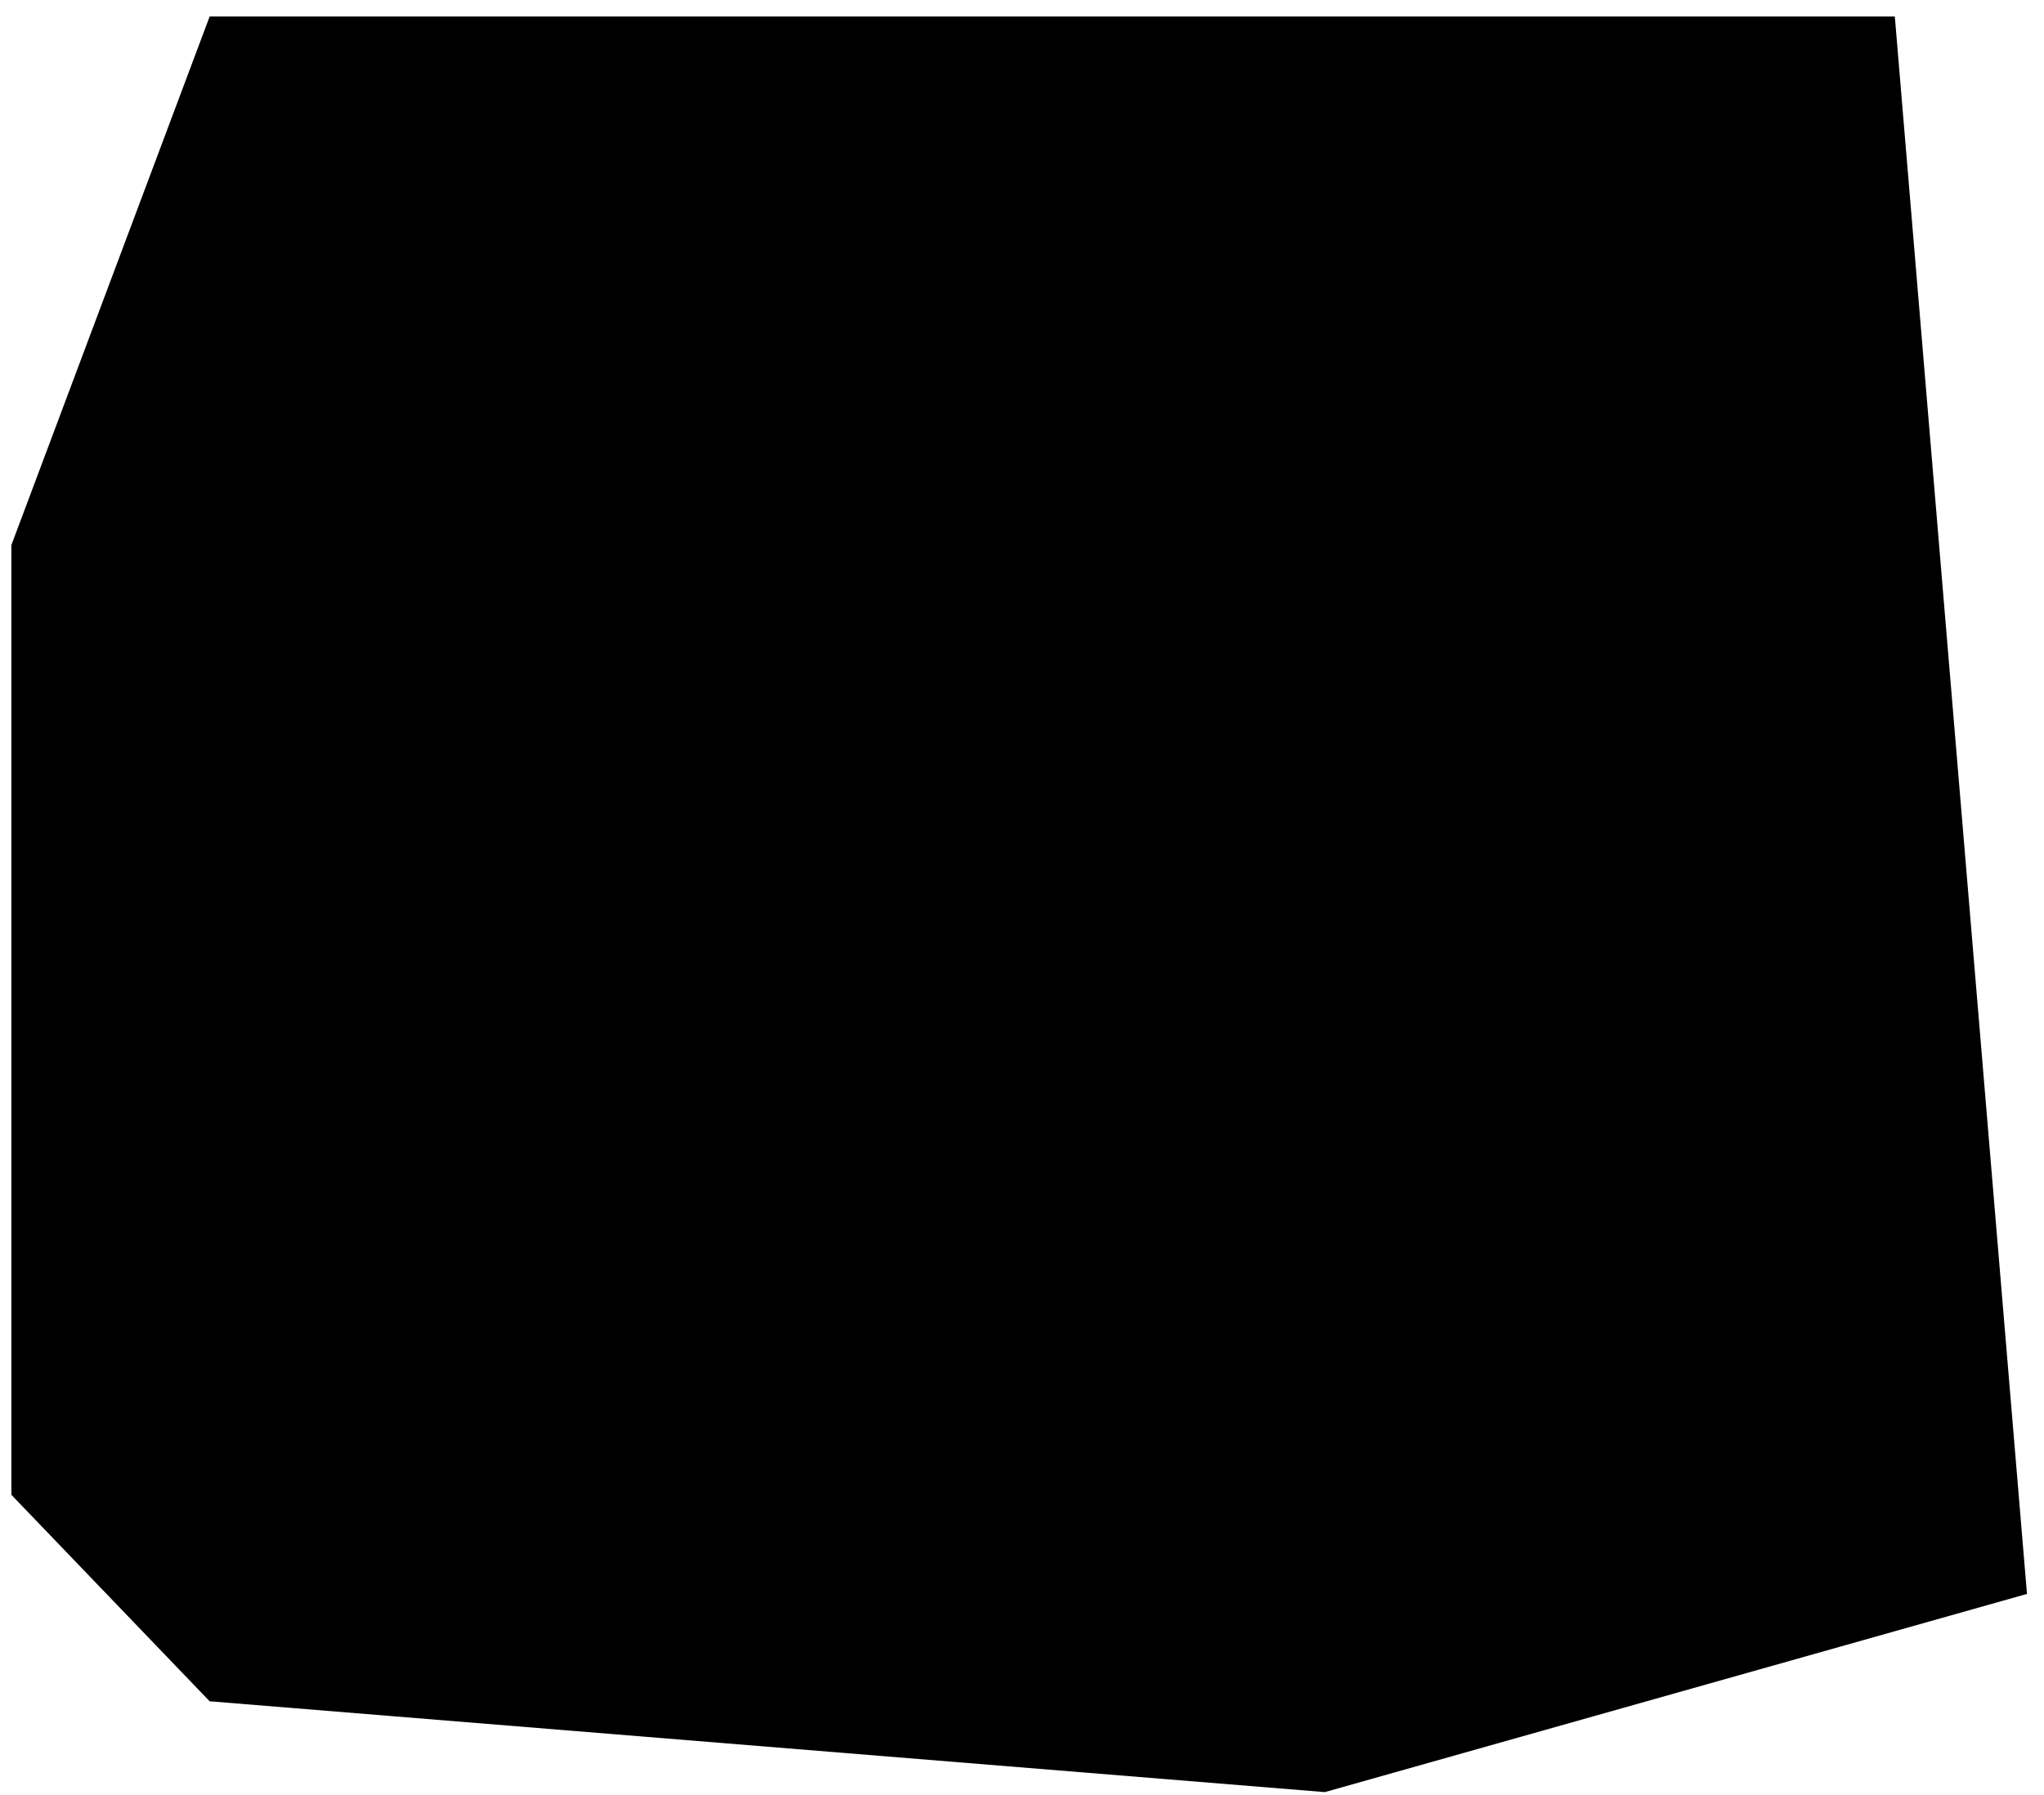 <svg xmlns="http://www.w3.org/2000/svg" width="74" height="65" viewBox="0 0 74 65" fill="none"><path d="M0.412 19.738L7.59 0.598L68.599 0.598L73.384 57.72L47.964 64.897L7.59 61.608L0.412 54.131V19.738Z" fill="#FFA4EA" style="fill:#FFA4EA;fill:color(display-p3 1 0.643 0.918);fill-opacity:1;"/><g clip-path="url(#clip0_540_3384)"><path d="M16.141 40.592C16.141 41.204 16.384 41.791 16.817 42.224C17.249 42.656 17.836 42.9 18.448 42.9C19.061 42.9 19.648 42.656 20.081 42.224C20.513 41.791 20.756 41.204 20.756 40.592C20.756 39.98 20.513 39.392 20.081 38.96C19.648 38.527 19.061 38.284 18.448 38.284C17.836 38.284 17.249 38.527 16.817 38.96C16.384 39.392 16.141 39.98 16.141 40.592Z" fill="#141415" style="fill:#141415;fill:color(display-p3 0.077 0.08 0.081);fill-opacity:1;"/><path d="M29.987 43.476C30.447 43.476 30.887 43.294 31.211 42.969C31.536 42.645 31.718 42.204 31.718 41.745C31.718 41.286 31.536 40.846 31.211 40.521C30.887 40.197 30.447 40.014 29.987 40.014C29.222 40.014 28.488 39.711 27.948 39.169C27.406 38.628 27.102 37.895 27.102 37.13V34.822C27.102 34.056 27.406 33.323 27.948 32.782C28.488 32.241 29.222 31.937 29.987 31.937C30.447 31.937 30.887 31.754 31.211 31.43C31.536 31.105 31.718 30.665 31.718 30.206C31.718 29.747 31.536 29.306 31.211 28.982C30.887 28.657 30.447 28.475 29.987 28.475C28.304 28.475 26.69 29.143 25.5 30.334C24.309 31.524 23.641 33.138 23.641 34.822V37.13C23.641 38.813 24.309 40.427 25.5 41.617C26.089 42.207 26.789 42.674 27.559 42.993C28.329 43.312 29.154 43.476 29.987 43.476Z" fill="#141415" style="fill:#141415;fill:color(display-p3 0.077 0.08 0.081);fill-opacity:1;"/><path d="M38.066 43.476C39.136 43.47 40.159 43.043 40.915 42.287C41.672 41.531 42.099 40.507 42.105 39.438V32.514C42.105 31.442 41.679 30.415 40.922 29.658C40.165 28.9 39.137 28.475 38.066 28.475C36.995 28.475 35.968 28.9 35.21 29.658C34.453 30.415 34.027 31.442 34.027 32.514V39.438C34.027 40.509 34.453 41.536 35.21 42.293C35.968 43.051 36.995 43.476 38.066 43.476ZM37.489 32.514C37.489 32.361 37.55 32.214 37.658 32.106C37.766 31.997 37.913 31.937 38.066 31.937C38.219 31.937 38.366 31.997 38.474 32.106C38.582 32.214 38.643 32.361 38.643 32.514V39.438C38.643 40.084 37.489 40.084 37.489 39.438V32.514Z" fill="#141415" style="fill:#141415;fill:color(display-p3 0.077 0.08 0.081);fill-opacity:1;"/><path d="M46.144 43.477C46.601 43.471 47.038 43.286 47.361 42.963C47.685 42.639 47.869 42.203 47.875 41.745V36.945C47.865 36.923 47.859 36.9 47.859 36.876C47.859 36.852 47.865 36.828 47.875 36.807C47.875 36.807 47.99 36.807 48.037 36.807C48.203 37.045 48.423 37.239 48.681 37.373C48.938 37.508 49.224 37.578 49.514 37.578C49.804 37.578 50.09 37.508 50.347 37.373C50.604 37.239 50.825 37.045 50.991 36.807H51.152C51.163 36.828 51.168 36.852 51.168 36.876C51.168 36.9 51.163 36.923 51.152 36.945V41.745C51.152 42.205 51.335 42.645 51.659 42.969C51.984 43.294 52.424 43.477 52.883 43.477C53.342 43.477 53.783 43.294 54.107 42.969C54.432 42.645 54.614 42.205 54.614 41.745V30.206C54.617 29.828 54.493 29.459 54.264 29.158C54.034 28.857 53.711 28.641 53.345 28.544C52.983 28.444 52.598 28.463 52.248 28.601C51.898 28.738 51.603 28.986 51.406 29.306L49.906 31.775C49.864 31.869 49.796 31.948 49.71 32.004C49.624 32.06 49.524 32.09 49.421 32.09C49.319 32.09 49.218 32.06 49.133 32.004C49.047 31.948 48.978 31.869 48.937 31.775L47.437 29.306C47.24 28.986 46.944 28.738 46.595 28.601C46.245 28.463 45.86 28.444 45.498 28.544C45.132 28.641 44.809 28.857 44.579 29.158C44.349 29.459 44.226 29.828 44.229 30.206V41.745C44.231 41.988 44.283 42.228 44.383 42.449C44.482 42.67 44.627 42.869 44.806 43.031C44.987 43.194 45.198 43.318 45.429 43.394C45.659 43.471 45.903 43.499 46.144 43.477Z" fill="#141415" style="fill:#141415;fill:color(display-p3 0.077 0.08 0.081);fill-opacity:1;"/><path d="M63.337 15.781C63.337 13.945 62.608 12.184 61.309 10.886C60.011 9.587 58.25 8.858 56.413 8.858H14.871C13.035 8.858 11.274 9.587 9.975 10.886C8.677 12.184 7.947 13.945 7.947 15.781L7.947 49.246C7.947 51.083 8.677 52.844 9.975 54.142C11.274 55.441 13.035 56.17 14.871 56.17H56.413C58.25 56.17 60.011 55.441 61.309 54.142C62.608 52.844 63.337 51.083 63.337 49.246V15.781ZM30.219 13.473C30.426 13.139 30.715 12.864 31.058 12.673C31.401 12.482 31.788 12.381 32.18 12.381C32.573 12.381 32.96 12.482 33.303 12.673C33.646 12.864 33.935 13.139 34.142 13.473C34.367 13.816 34.487 14.217 34.487 14.627C34.487 15.038 34.367 15.439 34.142 15.781C33.935 16.115 33.646 16.391 33.303 16.582C32.96 16.773 32.573 16.874 32.18 16.874C31.788 16.874 31.401 16.773 31.058 16.582C30.715 16.391 30.426 16.115 30.219 15.781C29.993 15.439 29.873 15.038 29.873 14.627C29.873 14.217 29.993 13.816 30.219 13.473ZM22.141 13.473C22.348 13.139 22.637 12.864 22.98 12.673C23.323 12.482 23.71 12.381 24.103 12.381C24.496 12.381 24.882 12.482 25.225 12.673C25.569 12.864 25.857 13.139 26.064 13.473C26.29 13.816 26.41 14.217 26.41 14.627C26.41 15.038 26.29 15.439 26.064 15.781C25.857 16.115 25.569 16.391 25.225 16.582C24.882 16.773 24.496 16.874 24.103 16.874C23.71 16.874 23.323 16.773 22.98 16.582C22.637 16.391 22.348 16.115 22.141 15.781C21.916 15.439 21.796 15.038 21.796 14.627C21.796 14.217 21.916 13.816 22.141 13.473ZM13.925 13.681C14.103 13.304 14.38 12.982 14.727 12.75C15.074 12.518 15.477 12.384 15.894 12.362C16.31 12.341 16.725 12.433 17.094 12.629C17.462 12.824 17.771 13.116 17.987 13.473C18.212 13.816 18.332 14.217 18.332 14.627C18.332 15.038 18.212 15.439 17.987 15.781C17.78 16.115 17.491 16.391 17.148 16.582C16.804 16.773 16.418 16.874 16.025 16.874C15.632 16.874 15.246 16.773 14.902 16.582C14.559 16.391 14.27 16.115 14.063 15.781C13.848 15.434 13.728 15.036 13.717 14.627C13.726 14.302 13.796 13.981 13.925 13.681ZM58.721 49.246C58.721 49.858 58.478 50.445 58.045 50.878C57.613 51.311 57.026 51.554 56.413 51.554H14.871C14.259 51.554 13.672 51.311 13.239 50.878C12.806 50.445 12.563 49.858 12.563 49.246V20.974C12.563 20.821 12.624 20.674 12.732 20.566C12.84 20.458 12.987 20.397 13.14 20.397H58.145C58.297 20.397 58.444 20.458 58.552 20.566C58.661 20.674 58.721 20.821 58.721 20.974V49.246Z" fill="#141415" style="fill:#141415;fill:color(display-p3 0.077 0.08 0.081);fill-opacity:1;"/></g><defs><clipPath id="clip0_540_3384"><rect width="55.39" height="55.39" fill="white" style="fill:white;fill-opacity:1;" transform="translate(7.947 4.819)"/></clipPath></defs></svg>